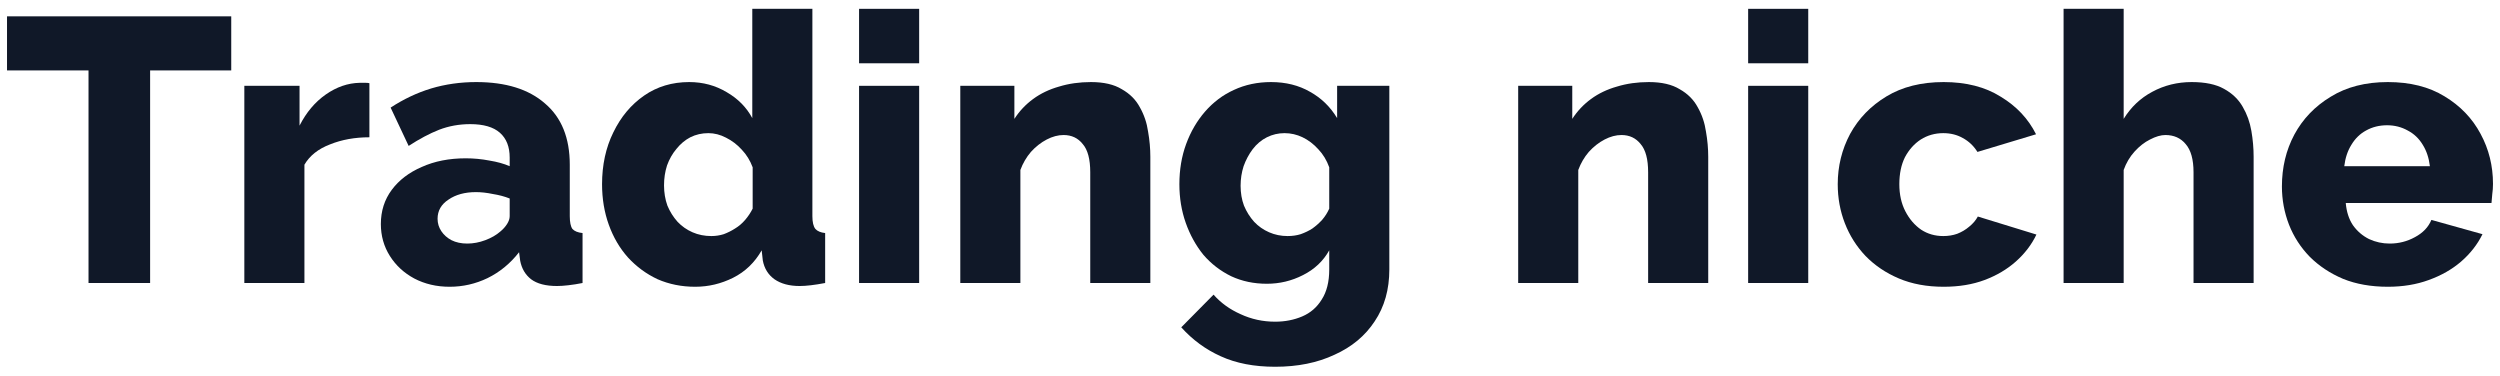 <?xml version="1.0" encoding="UTF-8"?>
<svg xmlns="http://www.w3.org/2000/svg" width="213" height="32" viewBox="0 0 213 32" fill="none">
  <path d="M19.702 6H12.79V24.112H7.542V6H0.598V1.392H19.702V6Z" fill="#101828"></path>
  <path d="M31.473 11.696C30.236 11.696 29.116 11.899 28.113 12.304C27.111 12.688 26.385 13.264 25.937 14.032V24.112H20.817V7.312H25.521V10.704C26.097 9.573 26.844 8.688 27.761 8.048C28.679 7.408 29.639 7.077 30.641 7.056C30.876 7.056 31.047 7.056 31.153 7.056C31.281 7.056 31.388 7.067 31.473 7.088V11.696Z" fill="#101828"></path>
  <path d="M32.449 19.088C32.449 17.979 32.758 17.008 33.377 16.176C33.996 15.344 34.849 14.693 35.937 14.224C37.025 13.733 38.273 13.488 39.681 13.488C40.364 13.488 41.036 13.552 41.697 13.68C42.358 13.787 42.934 13.947 43.425 14.16V13.424C43.425 12.507 43.148 11.803 42.593 11.312C42.038 10.821 41.196 10.576 40.065 10.576C39.126 10.576 38.241 10.736 37.409 11.056C36.598 11.376 35.734 11.835 34.817 12.432L33.281 9.168C34.39 8.443 35.542 7.899 36.737 7.536C37.953 7.173 39.233 6.992 40.577 6.992C43.094 6.992 45.046 7.6 46.433 8.816C47.841 10.011 48.545 11.749 48.545 14.032V18.416C48.545 18.928 48.62 19.291 48.769 19.504C48.94 19.696 49.228 19.813 49.633 19.856V24.112C49.206 24.197 48.801 24.261 48.417 24.304C48.054 24.347 47.734 24.368 47.457 24.368C46.497 24.368 45.761 24.176 45.249 23.792C44.758 23.408 44.449 22.885 44.321 22.224L44.225 21.488C43.478 22.448 42.582 23.184 41.537 23.696C40.513 24.187 39.436 24.432 38.305 24.432C37.196 24.432 36.193 24.197 35.297 23.728C34.422 23.259 33.729 22.619 33.217 21.808C32.705 20.997 32.449 20.091 32.449 19.088ZM42.625 19.728C42.86 19.536 43.052 19.323 43.201 19.088C43.35 18.853 43.425 18.629 43.425 18.416V16.912C42.998 16.741 42.518 16.613 41.985 16.528C41.473 16.421 40.993 16.368 40.545 16.368C39.606 16.368 38.828 16.581 38.209 17.008C37.59 17.413 37.281 17.957 37.281 18.64C37.281 19.024 37.388 19.376 37.601 19.696C37.814 20.016 38.102 20.272 38.465 20.464C38.849 20.656 39.297 20.752 39.809 20.752C40.321 20.752 40.833 20.656 41.345 20.464C41.857 20.272 42.284 20.027 42.625 19.728Z" fill="#101828"></path>
  <path d="M51.295 15.696C51.295 14.053 51.615 12.581 52.255 11.28C52.895 9.957 53.77 8.912 54.879 8.144C55.988 7.376 57.268 6.992 58.719 6.992C59.892 6.992 60.959 7.28 61.919 7.856C62.879 8.411 63.604 9.147 64.095 10.064V0.752H69.215V18.416C69.215 18.928 69.3 19.291 69.471 19.504C69.642 19.696 69.919 19.813 70.303 19.856V24.112C69.407 24.283 68.682 24.368 68.127 24.368C67.252 24.368 66.538 24.176 65.983 23.792C65.45 23.408 65.119 22.875 64.991 22.192L64.895 21.328C64.298 22.373 63.487 23.152 62.463 23.664C61.439 24.176 60.362 24.432 59.231 24.432C58.079 24.432 57.012 24.219 56.031 23.792C55.071 23.344 54.228 22.725 53.503 21.936C52.799 21.147 52.255 20.219 51.871 19.152C51.487 18.085 51.295 16.933 51.295 15.696ZM64.127 17.776V14.256C63.914 13.68 63.604 13.179 63.199 12.752C62.815 12.325 62.367 11.984 61.855 11.728C61.364 11.472 60.863 11.344 60.351 11.344C59.796 11.344 59.284 11.461 58.815 11.696C58.367 11.931 57.972 12.261 57.631 12.688C57.29 13.093 57.023 13.563 56.831 14.096C56.66 14.629 56.575 15.195 56.575 15.792C56.575 16.411 56.671 16.987 56.863 17.52C57.076 18.032 57.364 18.491 57.727 18.896C58.09 19.28 58.516 19.579 59.007 19.792C59.498 20.005 60.031 20.112 60.607 20.112C60.97 20.112 61.322 20.059 61.663 19.952C62.004 19.824 62.324 19.664 62.623 19.472C62.943 19.28 63.231 19.035 63.487 18.736C63.743 18.437 63.956 18.117 64.127 17.776Z" fill="#101828"></path>
  <path d="M73.192 24.112V7.312H78.312V24.112H73.192ZM73.192 5.392V0.752H78.312V5.392H73.192Z" fill="#101828"></path>
  <path d="M98.009 24.112H92.889V14.672C92.889 13.563 92.676 12.763 92.249 12.272C91.844 11.76 91.3 11.504 90.617 11.504C90.148 11.504 89.668 11.632 89.177 11.888C88.687 12.144 88.239 12.496 87.833 12.944C87.449 13.392 87.151 13.904 86.937 14.48V24.112H81.817V7.312H86.425V10.128C86.852 9.467 87.385 8.901 88.025 8.432C88.665 7.963 89.401 7.611 90.233 7.376C91.065 7.12 91.972 6.992 92.953 6.992C94.041 6.992 94.916 7.195 95.577 7.6C96.26 7.984 96.772 8.496 97.113 9.136C97.476 9.776 97.711 10.469 97.817 11.216C97.945 11.941 98.009 12.656 98.009 13.36V24.112Z" fill="#101828"></path>
  <path d="M107.939 24.176C106.83 24.176 105.816 23.963 104.899 23.536C103.982 23.088 103.192 22.48 102.531 21.712C101.891 20.923 101.39 20.016 101.027 18.992C100.664 17.968 100.483 16.869 100.483 15.696C100.483 14.459 100.675 13.317 101.059 12.272C101.443 11.227 101.976 10.309 102.659 9.52C103.363 8.709 104.184 8.091 105.123 7.664C106.083 7.216 107.139 6.992 108.291 6.992C109.55 6.992 110.659 7.269 111.619 7.824C112.579 8.357 113.347 9.104 113.923 10.064V7.312H118.371V22.96C118.371 24.667 117.955 26.139 117.123 27.376C116.312 28.613 115.171 29.563 113.699 30.224C112.248 30.907 110.563 31.248 108.643 31.248C106.851 31.248 105.304 30.949 104.003 30.352C102.723 29.776 101.603 28.955 100.643 27.888L103.395 25.104C104.014 25.808 104.782 26.363 105.699 26.768C106.616 27.195 107.598 27.408 108.643 27.408C109.475 27.408 110.243 27.259 110.947 26.96C111.651 26.661 112.206 26.181 112.611 25.52C113.038 24.859 113.251 24.005 113.251 22.96V21.328C112.739 22.245 111.992 22.949 111.011 23.44C110.051 23.931 109.027 24.176 107.939 24.176ZM109.699 20.112C110.104 20.112 110.478 20.059 110.819 19.952C111.182 19.824 111.512 19.664 111.811 19.472C112.11 19.259 112.387 19.013 112.643 18.736C112.899 18.437 113.102 18.117 113.251 17.776V14.256C113.038 13.659 112.728 13.147 112.323 12.72C111.918 12.272 111.47 11.931 110.979 11.696C110.488 11.461 109.976 11.344 109.443 11.344C108.91 11.344 108.408 11.461 107.939 11.696C107.47 11.931 107.064 12.272 106.723 12.72C106.403 13.147 106.147 13.627 105.955 14.16C105.784 14.693 105.699 15.248 105.699 15.824C105.699 16.443 105.795 17.008 105.987 17.52C106.2 18.032 106.488 18.491 106.851 18.896C107.214 19.28 107.64 19.579 108.131 19.792C108.622 20.005 109.144 20.112 109.699 20.112Z" fill="#101828"></path>
  <path d="M145.541 24.112H140.421V14.672C140.421 13.563 140.207 12.763 139.781 12.272C139.375 11.76 138.831 11.504 138.149 11.504C137.679 11.504 137.199 11.632 136.709 11.888C136.218 12.144 135.77 12.496 135.365 12.944C134.981 13.392 134.682 13.904 134.469 14.48V24.112H129.349V7.312H133.957V10.128C134.383 9.467 134.917 8.901 135.557 8.432C136.197 7.963 136.933 7.611 137.765 7.376C138.597 7.12 139.503 6.992 140.485 6.992C141.573 6.992 142.447 7.195 143.109 7.6C143.791 7.984 144.303 8.496 144.645 9.136C145.007 9.776 145.242 10.469 145.349 11.216C145.477 11.941 145.541 12.656 145.541 13.36V24.112Z" fill="#101828"></path>
  <path d="M148.942 24.112V7.312H154.062V24.112H148.942ZM148.942 5.392V0.752H154.062V5.392H148.942Z" fill="#101828"></path>
  <path d="M165.599 24.432C164.17 24.432 162.901 24.197 161.791 23.728C160.682 23.259 159.733 22.619 158.943 21.808C158.175 20.997 157.589 20.069 157.183 19.024C156.778 17.979 156.575 16.869 156.575 15.696C156.575 14.16 156.927 12.731 157.631 11.408C158.357 10.085 159.391 9.019 160.735 8.208C162.079 7.397 163.701 6.992 165.599 6.992C167.519 6.992 169.141 7.408 170.463 8.24C171.807 9.051 172.81 10.117 173.471 11.44L168.479 12.944C168.159 12.432 167.743 12.037 167.231 11.76C166.741 11.483 166.186 11.344 165.567 11.344C164.863 11.344 164.223 11.525 163.647 11.888C163.093 12.251 162.645 12.752 162.303 13.392C161.983 14.032 161.823 14.8 161.823 15.696C161.823 16.571 161.994 17.339 162.335 18C162.677 18.661 163.125 19.184 163.679 19.568C164.234 19.931 164.863 20.112 165.567 20.112C165.994 20.112 166.389 20.048 166.751 19.92C167.135 19.771 167.477 19.568 167.775 19.312C168.095 19.056 168.341 18.768 168.511 18.448L173.503 19.984C173.098 20.837 172.511 21.605 171.743 22.288C170.997 22.949 170.111 23.472 169.087 23.856C168.063 24.24 166.901 24.432 165.599 24.432Z" fill="#101828"></path>
  <path d="M192.009 24.112H186.889V14.672C186.889 13.584 186.665 12.784 186.217 12.272C185.791 11.76 185.215 11.504 184.489 11.504C184.105 11.504 183.668 11.632 183.177 11.888C182.708 12.123 182.271 12.464 181.865 12.912C181.46 13.36 181.151 13.883 180.937 14.48V24.112H175.817V0.752H180.937V10.128C181.556 9.125 182.367 8.357 183.369 7.824C184.393 7.269 185.513 6.992 186.729 6.992C187.881 6.992 188.799 7.184 189.481 7.568C190.185 7.952 190.719 8.464 191.081 9.104C191.444 9.723 191.689 10.405 191.817 11.152C191.945 11.899 192.009 12.635 192.009 13.36V24.112Z" fill="#101828"></path>
  <path d="M203.443 24.432C202.014 24.432 200.744 24.208 199.635 23.76C198.526 23.291 197.576 22.661 196.787 21.872C196.019 21.083 195.432 20.176 195.027 19.152C194.622 18.107 194.419 17.019 194.419 15.888C194.419 14.267 194.771 12.795 195.475 11.472C196.2 10.128 197.235 9.051 198.579 8.24C199.923 7.408 201.544 6.992 203.443 6.992C205.342 6.992 206.952 7.397 208.275 8.208C209.619 9.019 210.643 10.085 211.347 11.408C212.051 12.709 212.403 14.128 212.403 15.664C212.403 15.963 212.382 16.261 212.339 16.56C212.318 16.837 212.296 17.083 212.275 17.296H199.859C199.923 18.043 200.126 18.672 200.467 19.184C200.83 19.696 201.288 20.091 201.843 20.368C202.398 20.624 202.984 20.752 203.603 20.752C204.371 20.752 205.086 20.571 205.747 20.208C206.43 19.845 206.899 19.355 207.155 18.736L211.507 19.952C211.08 20.827 210.472 21.605 209.683 22.288C208.915 22.949 207.998 23.472 206.931 23.856C205.886 24.24 204.723 24.432 203.443 24.432ZM199.731 14.16H207.027C206.942 13.456 206.739 12.848 206.419 12.336C206.099 11.803 205.672 11.397 205.139 11.12C204.606 10.821 204.019 10.672 203.379 10.672C202.718 10.672 202.12 10.821 201.587 11.12C201.075 11.397 200.659 11.803 200.339 12.336C200.019 12.848 199.816 13.456 199.731 14.16Z" fill="#101828"></path>
</svg>
